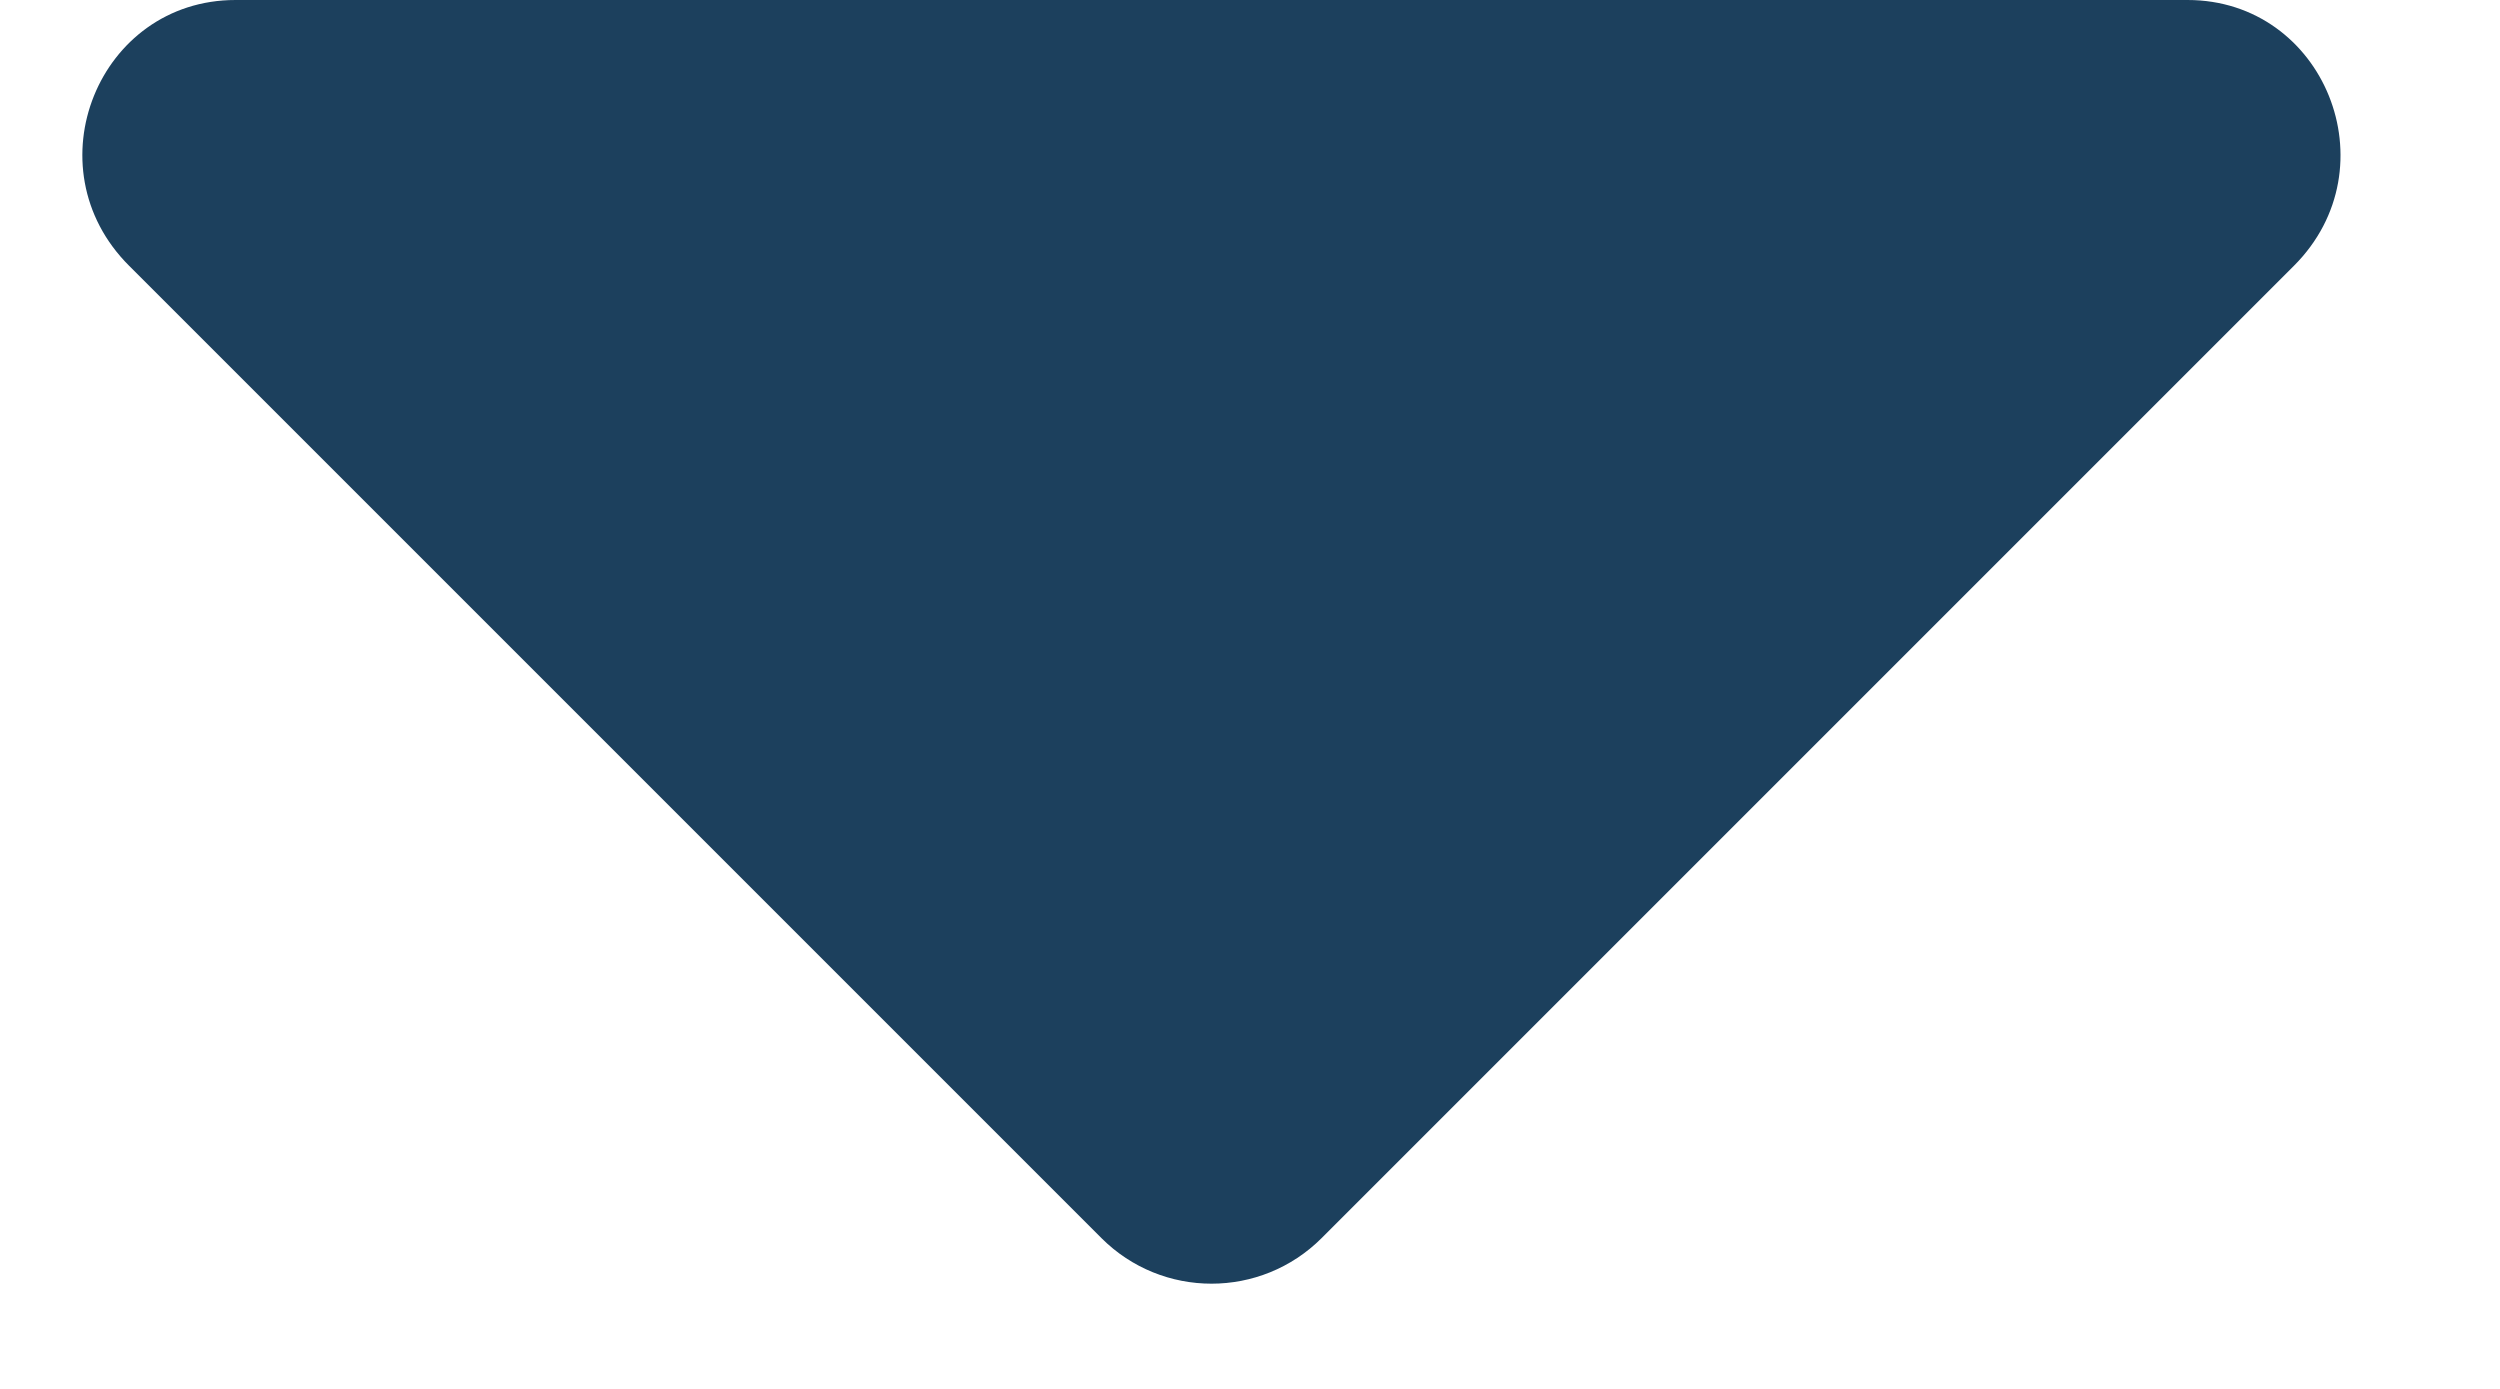 <svg width="9" height="5" viewBox="0 0 9 5" fill="none" xmlns="http://www.w3.org/2000/svg">
<path d="M0.848 0C0.355 0 0.109 0.602 0.465 0.957L3.965 4.457C4.184 4.676 4.539 4.676 4.758 4.457L8.258 0.957C8.613 0.602 8.367 0 7.875 0H0.848Z" fill="#1C405D"/>
</svg>

